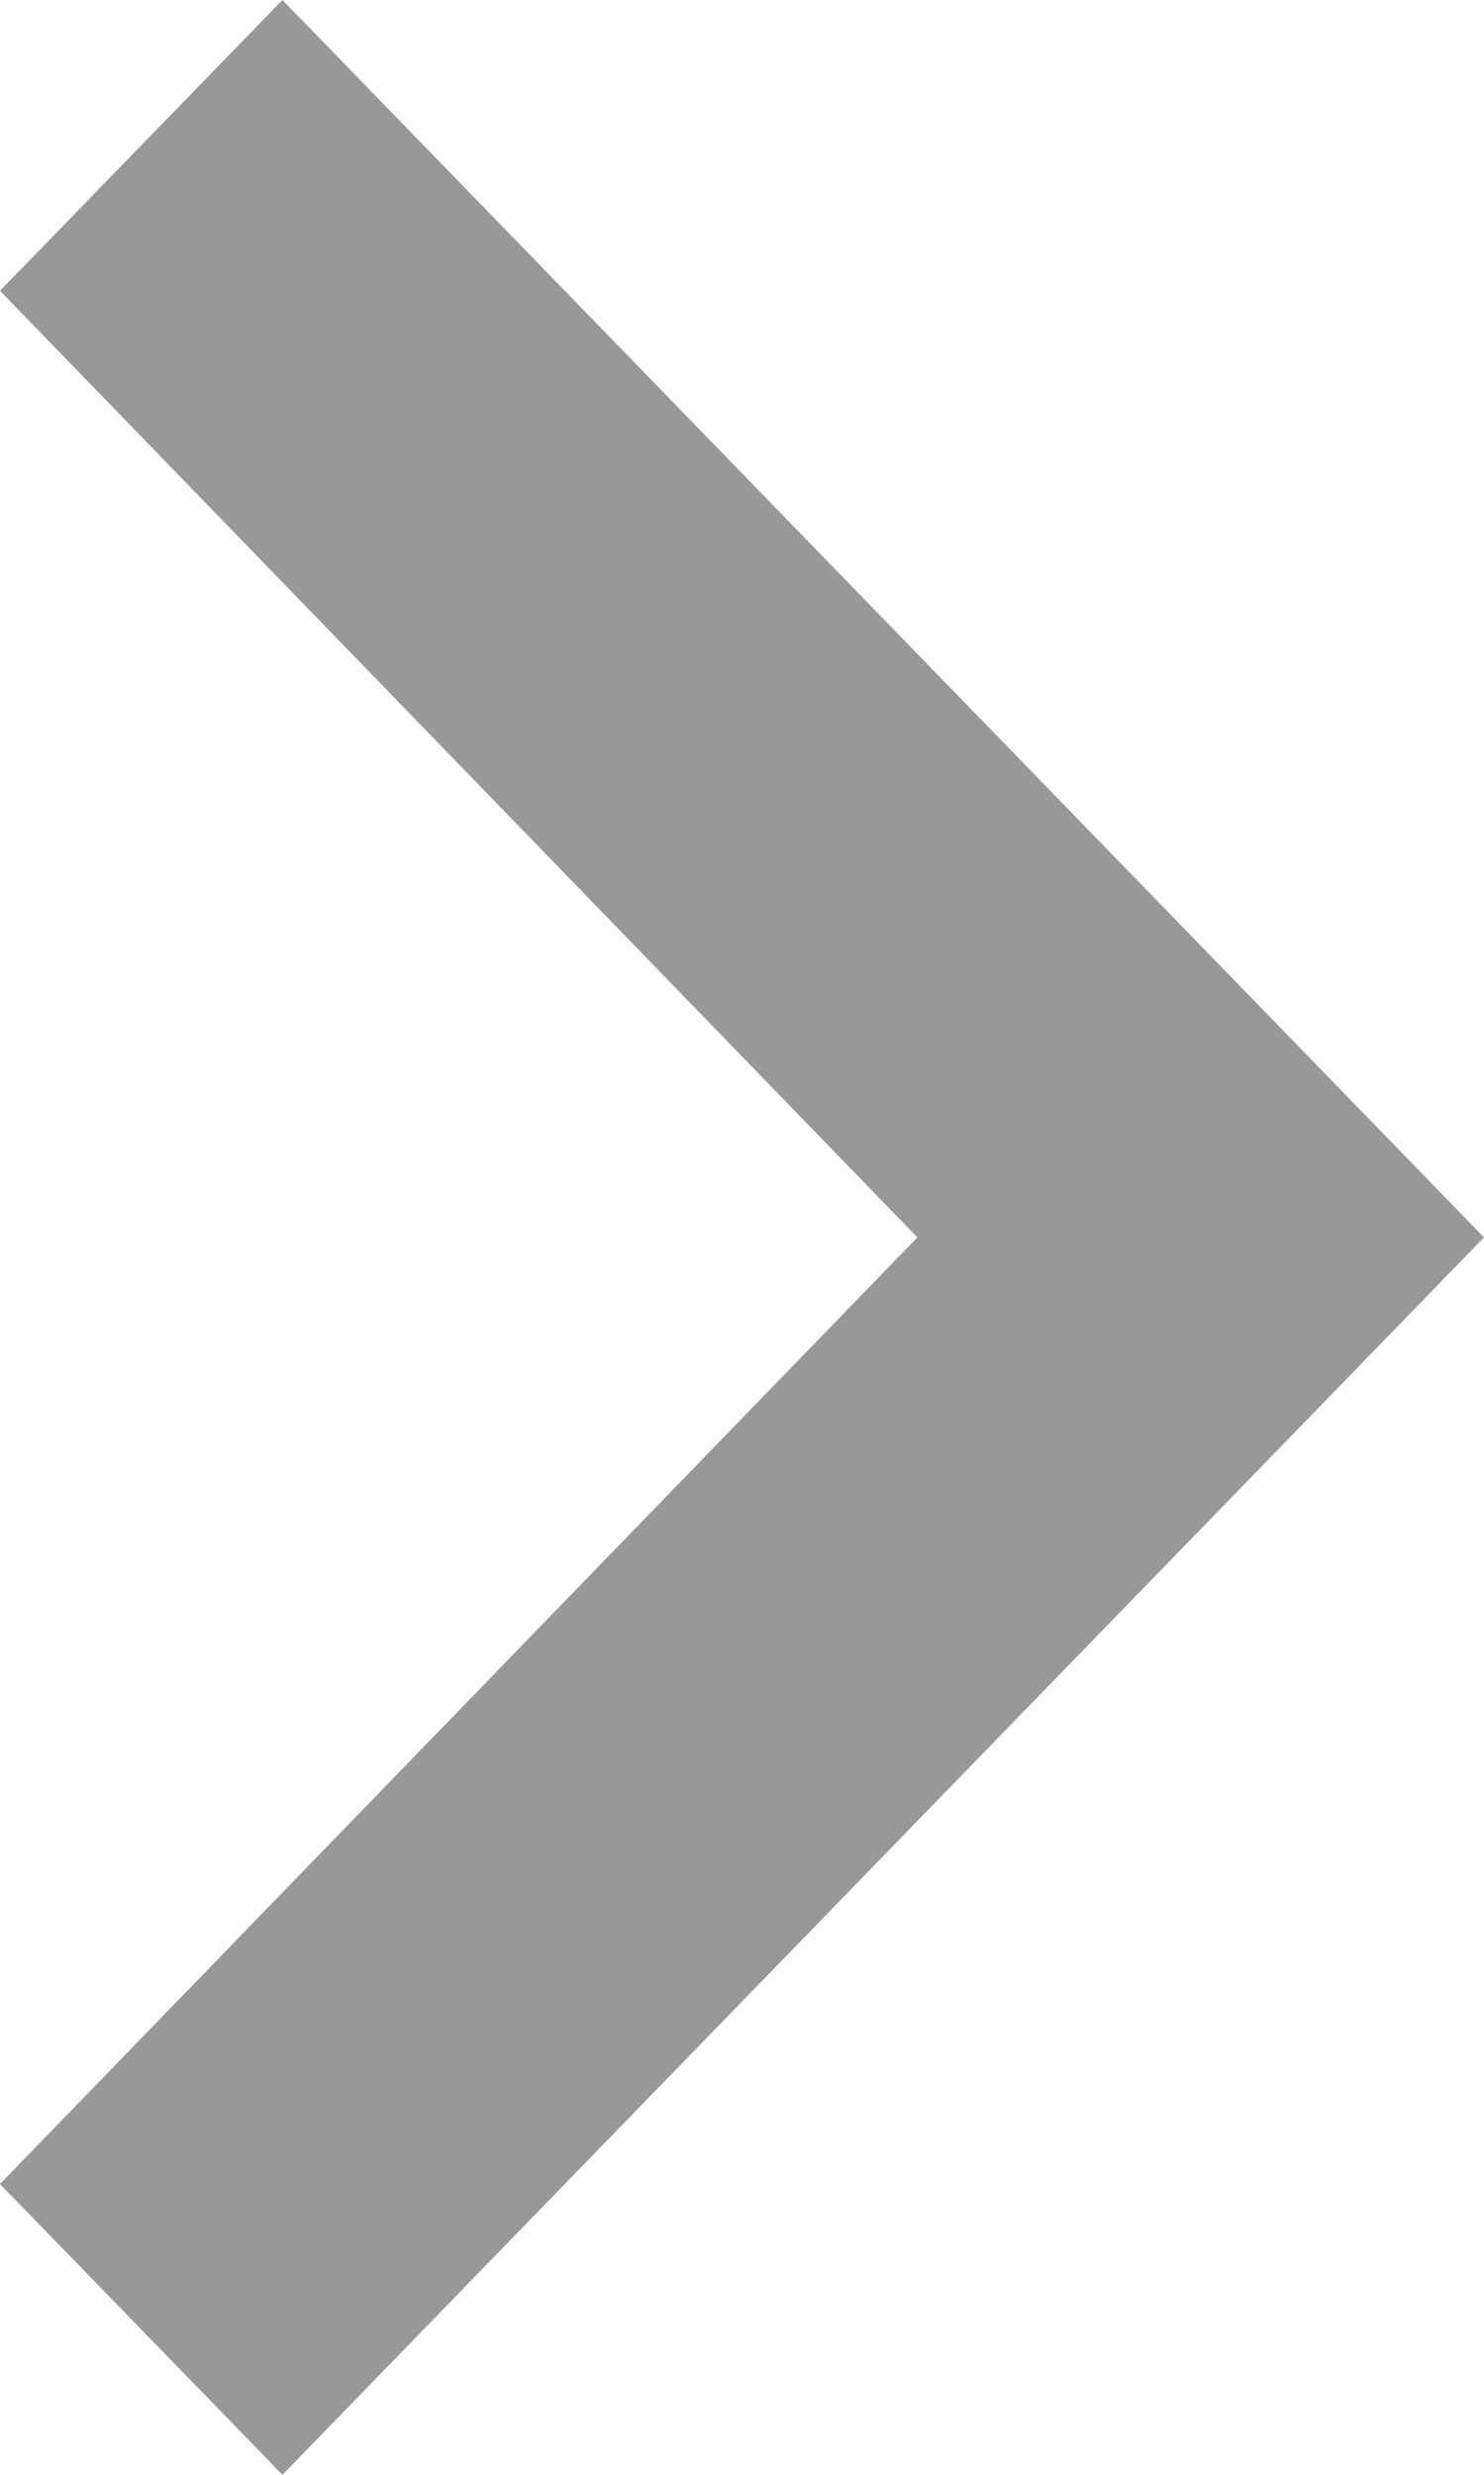 <svg xmlns="http://www.w3.org/2000/svg" width="6" height="10" viewBox="0 0 6 10">
  <defs>
    <style>
      .cls-1 {
        fill: #989898;
      }
    </style>
  </defs>
  <path id="Icon_material-keyboard-arrow-right" data-name="Icon material-keyboard-arrow-right" class="cls-1" d="M12.885,17.45l3.709-3.825L12.885,9.8l1.142-1.175,4.858,5-4.858,5Z" transform="translate(-12.885 -8.625)"/>
</svg>
